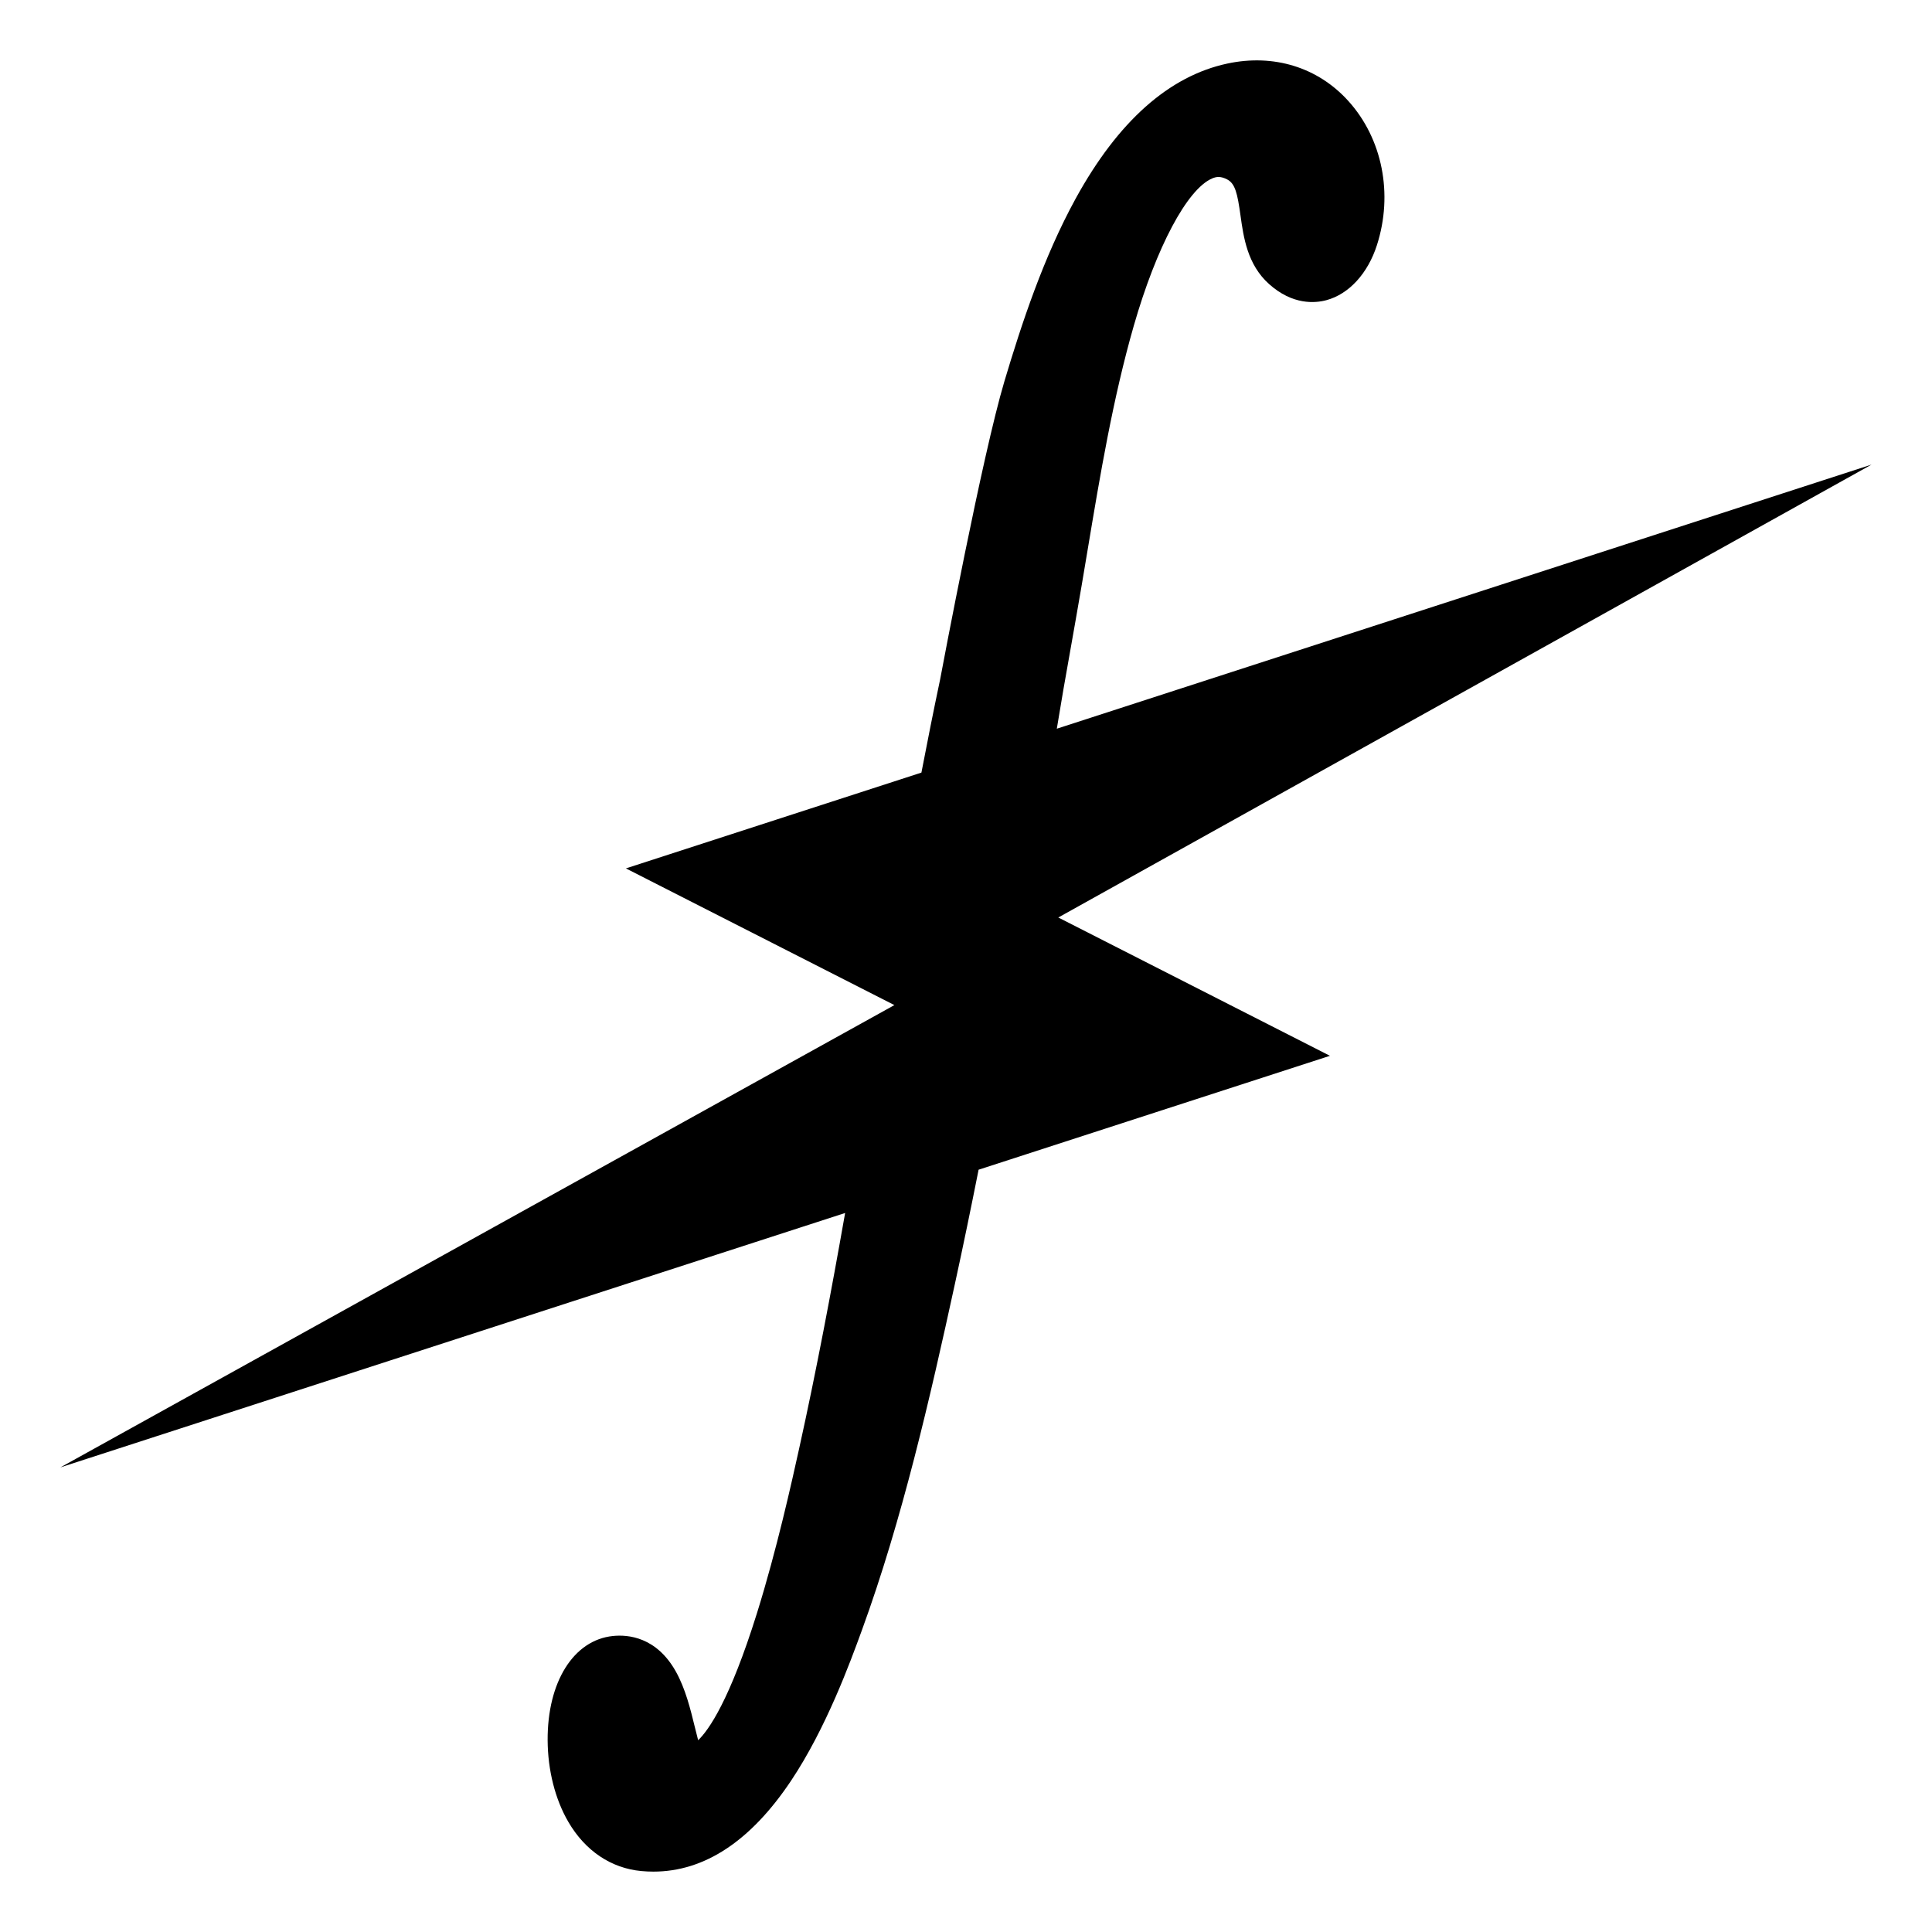 <svg viewBox="0 0 1600 1600" xmlns="http://www.w3.org/2000/svg" data-name="Layer 2" id="Layer_2">
  <defs>
    <style>
      .cls-1 {
        fill: #fff;
      }
    </style>
  </defs>
  <g data-name="Layer 1" id="Layer_1-2">
    <rect height="1600" width="1600" y="0" class="cls-1"></rect>
    <path d="M1550,384.74l-674.79,218.74c1.82-10.82,3.63-21.64,5.45-32.46l10.2-57.77c3.42-19.23,6.69-38.84,9.86-57.8,10.3-61.72,20.95-125.54,38.24-185.7,18.73-65.17,44.17-113.04,64.83-121.95,3.59-1.55,7.08-2.01,12.46.77,6.74,3.48,8.55,11.78,11.08,29.91,2.53,18.11,5.68,40.65,23.65,56.76,19.54,17.51,38.17,15.87,47.53,13.34,18.62-5.04,34.24-22.06,41.78-45.51,13.65-42.44,4.58-88.22-23.68-119.47-25.23-27.9-61.75-39.19-100.2-30.96-48.3,10.34-90.55,47.94-125.56,111.76-26.74,48.75-44.84,103.84-59.02,151.3-18.33,61.36-51.29,236.47-53.28,247.09-5.4,25.55-10.53,51.26-15.47,77.04l-244.74,79.34,211.66,107.77,10.69,5.44-12.78,7.09L50,1215.23l649.9-210.69c-11.49,65.22-23.85,130.67-38.04,194.9-6.01,27.22-18.53,83.86-34.98,136.53-22.58,72.27-39.99,96.89-48.7,105.21-.96-3.58-1.89-7.41-2.66-10.55-3.68-15.07-7.85-32.14-15.87-46.44-16.01-28.54-39.49-30.63-52.06-29.33-32.61,3.36-54.33,38.08-54.06,86.4.14,24.81,6.22,48.79,17.13,67.53,13.95,23.97,35.45,38.44,60.52,40.74,3.34.31,6.65.46,9.95.46,42.24,0,80.51-25.22,113.88-75.11,29.12-43.53,49.14-98.4,58.76-124.77,33.37-91.5,56.42-192.14,77.16-287.39,6.79-31.19,13.26-62.56,19.5-94.02l290.97-94.33-224.96-114.54,673.57-375.11Z"></path>
  </g>
</svg>